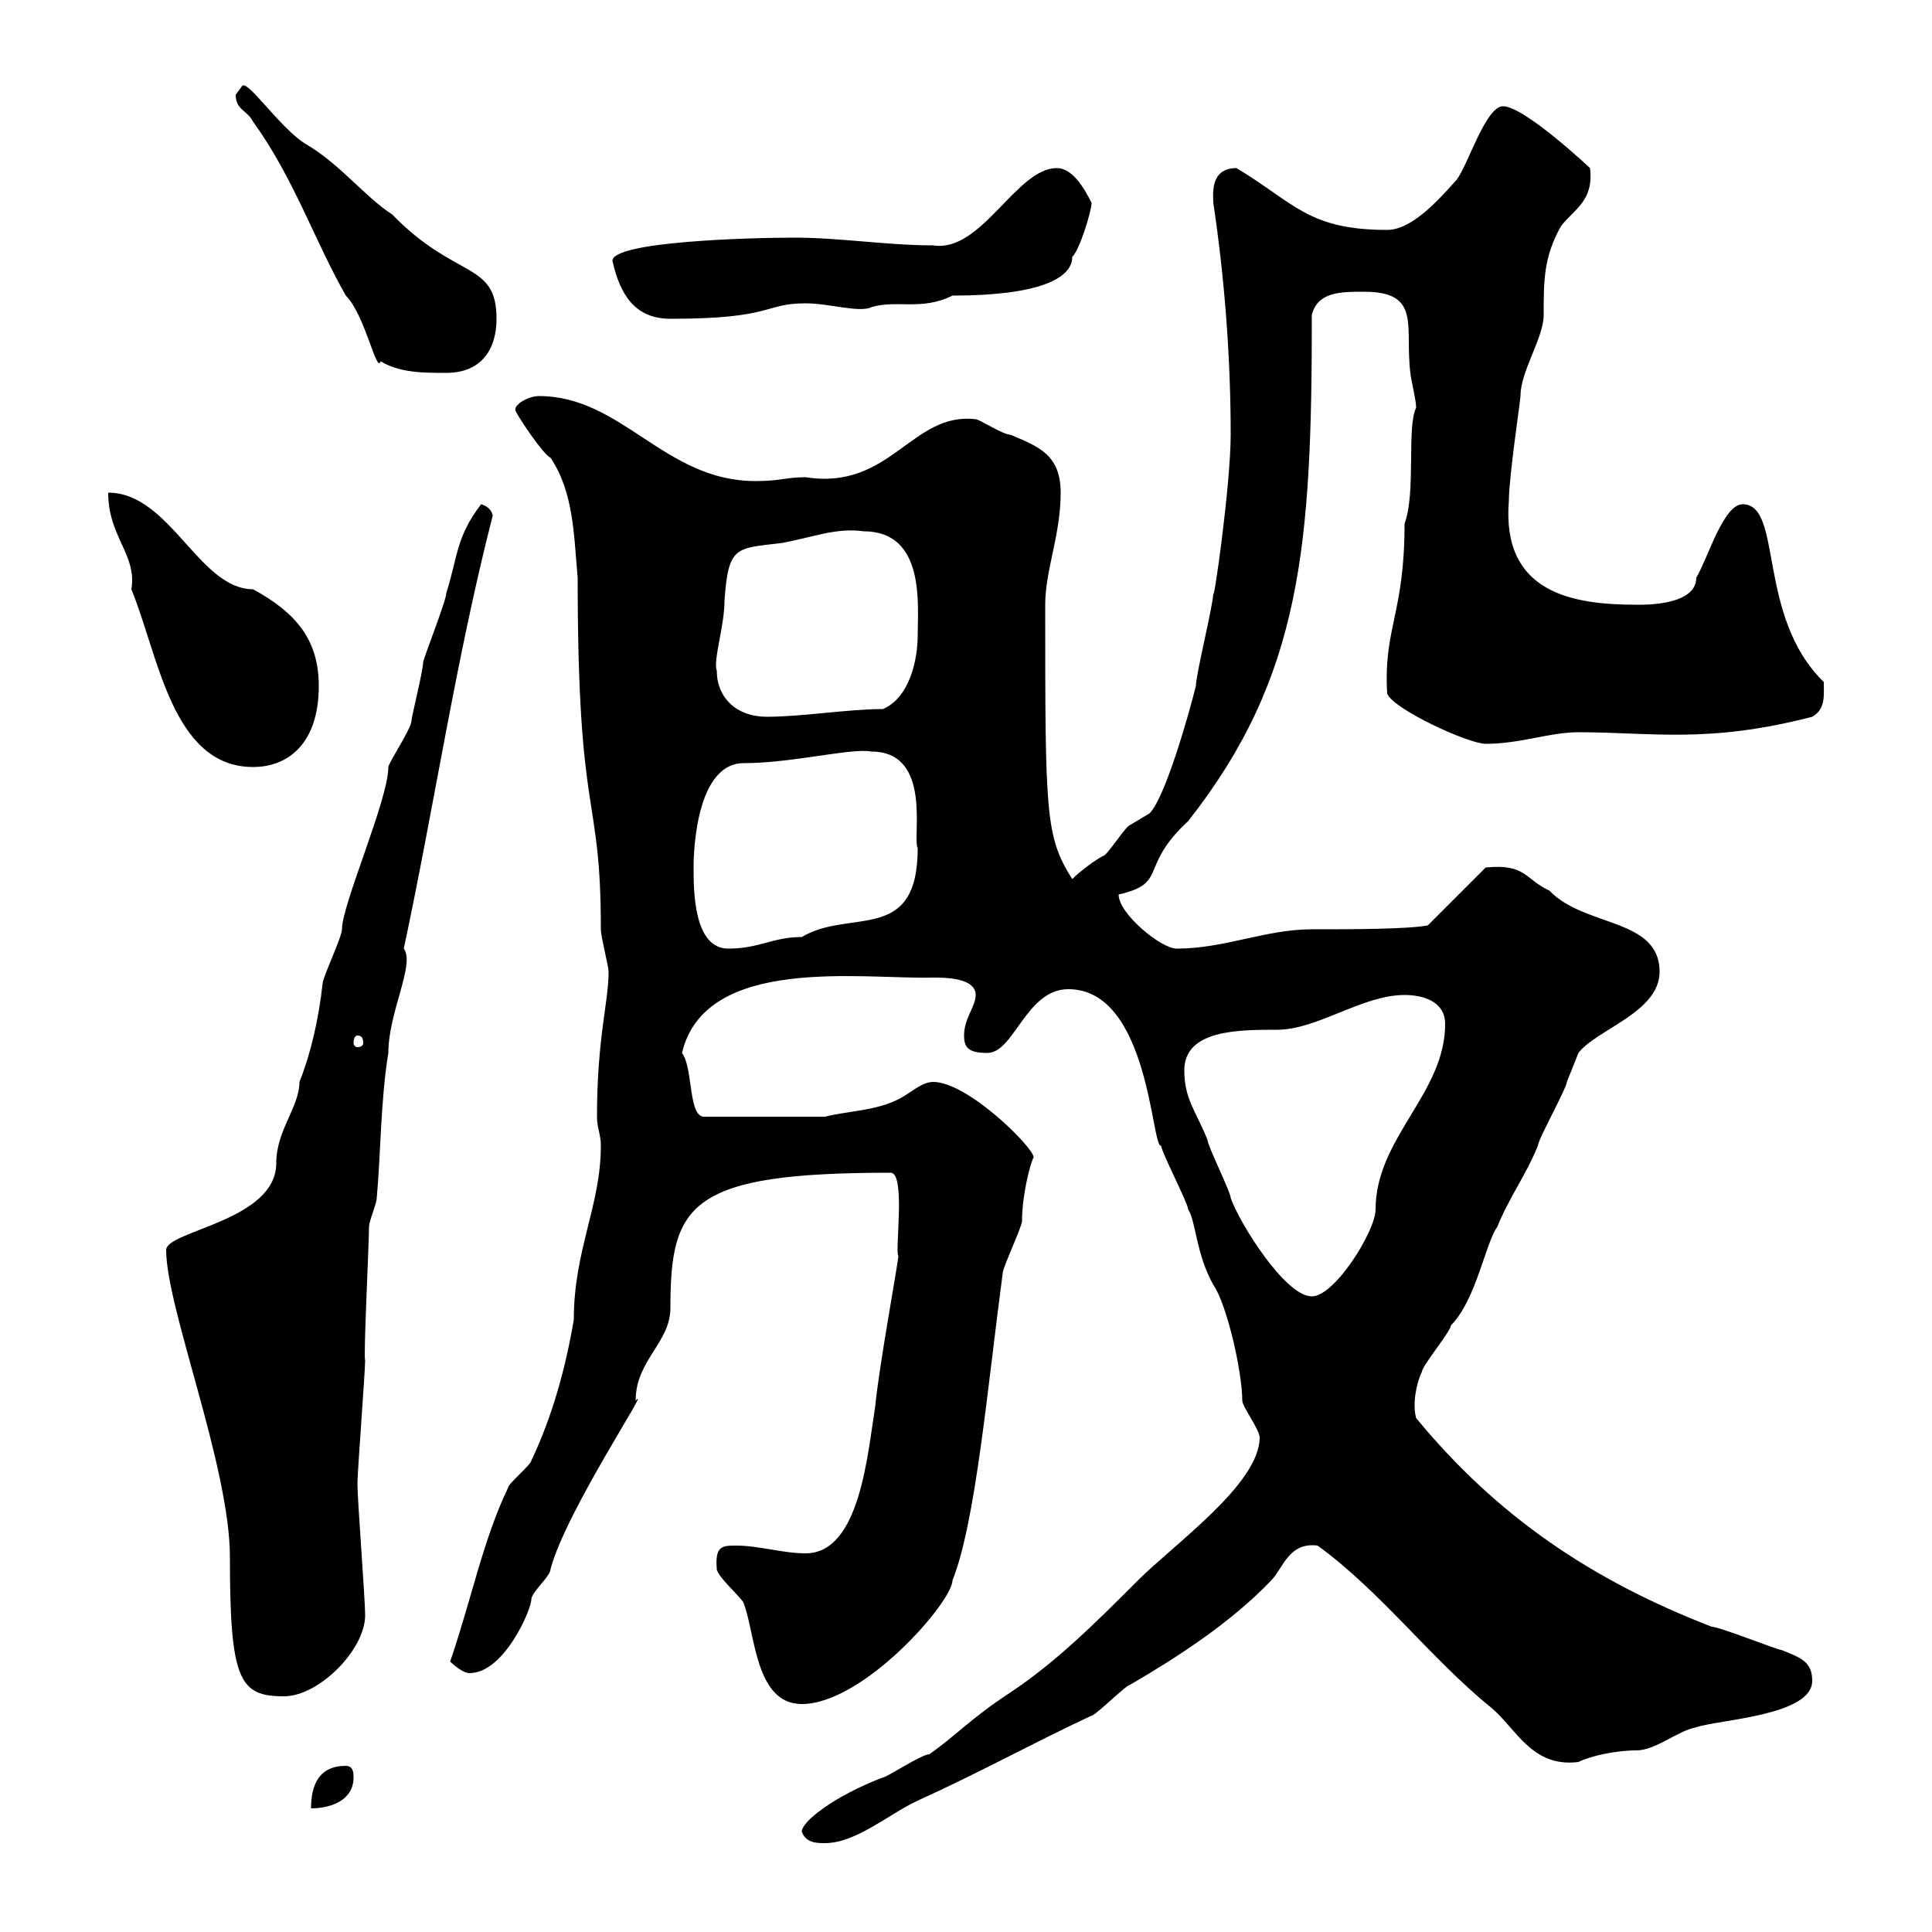 <svg xmlns="http://www.w3.org/2000/svg" xmlns:xlink="http://www.w3.org/1999/xlink" width="300" height="300"><path d="M124.50 284.40C125.10 286.20 126.90 286.20 128.10 286.20C132.90 286.20 138 281.70 142.50 279.60C151.80 275.40 159.90 270.90 169.50 266.40C170.10 266.40 174.90 261.60 175.50 261.60C182.70 257.40 191.10 252 197.40 245.40C199.20 243.60 200.10 239.40 204.60 240C214.50 247.20 222.30 257.70 231.60 265.20C235.50 268.50 237.90 274.50 245.10 273.60C246.90 272.70 250.80 271.80 254.10 271.80C257.10 271.80 260.40 268.80 263.40 268.20C267 267 281.40 266.40 281.40 261C281.40 258 279.60 257.40 276.60 256.20C276 256.20 267 252.60 265.80 252.60C247.20 245.40 232.50 235.50 219.90 220.20C219.30 218.10 219.90 214.80 220.80 213C220.80 212.10 225.30 206.70 225.30 205.80C229.20 201.90 230.70 192.90 232.50 190.50C234.30 186 237 182.40 238.80 177.90C238.80 177 243.30 168.90 243.30 168C243.30 168 245.10 163.50 245.10 163.50C247.80 159.90 257.70 157.20 257.70 150.90C257.70 142.50 246 144 240.60 138.30C236.70 136.50 237 134.10 230.70 134.70L221.70 143.70C218.40 144.30 209.70 144.30 203.70 144.30C196.50 144.30 190.20 147.30 182.70 147.30C180.30 147.30 173.70 141.90 173.70 138.90C181.50 137.10 176.70 134.70 184.50 127.50C202.20 105 203.70 84.60 203.70 48.90C204.60 45.30 208.20 45.30 211.80 45.30C220.80 45.30 218.10 50.70 219 57.90C219 58.50 219.90 62.10 219.90 63.30C218.40 66.30 219.90 76.50 218.10 81.30C218.10 95.40 214.80 97.50 215.40 107.70C216.30 110.10 228 115.50 230.70 115.50C236.10 115.50 240.60 113.70 245.10 113.70C256.50 113.70 265.20 115.50 281.40 111.30C283.50 110.10 283.20 108 283.20 105.90C272.70 95.70 276.90 78.30 270.60 78.30C267.60 78.30 265.20 86.70 263.40 89.70C263.40 94.20 254.70 93.90 254.10 93.90C244.20 93.90 233.10 92.10 234.30 77.70C234.30 74.10 236.10 62.10 236.10 61.50C236.10 57.60 239.70 52.50 239.70 48.90C239.70 43.50 239.70 39.90 242.40 35.10C244.50 32.40 247.50 31.20 246.90 26.10C246.90 26.10 236.70 16.50 233.40 16.50C230.70 16.50 228 25.50 226.20 27.90C223.50 30.90 219.30 35.70 215.40 35.70C203.10 35.70 201 31.50 192 26.10C187.80 26.10 188.40 30.30 188.40 31.50C190.20 43.50 191.10 55.80 191.10 67.50C191.10 75.30 188.40 94.20 188.40 92.10C188.40 93.90 185.70 104.70 185.70 106.50C184.50 111.30 180.90 123.90 178.50 126.30C178.50 126.30 175.50 128.10 175.50 128.10C174.90 128.10 171.90 132.90 171.30 132.90C170.10 133.50 167.70 135.30 166.50 136.50C162.30 129.90 162.30 126.30 162.30 93.90C162.30 88.50 164.70 83.10 164.70 76.50C164.70 70.50 161.10 69.30 156.90 67.50C155.70 67.50 152.10 65.10 151.50 65.10C141.60 63.90 138.30 76.20 125.10 74.10C122.10 74.10 121.20 74.70 117.30 74.70C103.20 74.70 96.60 61.50 83.70 61.50C81.90 61.50 79.50 63 80.10 63.90C80.70 65.10 84.30 70.50 85.50 71.10C89.10 76.50 89.10 83.10 89.70 89.70C89.70 128.40 93.30 122.40 93.30 144.30C93.30 145.50 94.50 150 94.50 150.90C94.50 155.70 92.70 161.10 92.70 173.40C92.70 175.20 93.30 176.10 93.30 177.90C93.30 187.20 89.10 194.10 89.10 204.90C87.90 212.10 85.80 219.90 82.50 226.80C82.50 227.40 78.90 230.40 78.90 231C75 239.10 73.20 248.40 69.90 258C69.90 258 71.70 259.80 72.90 259.80C78.30 259.80 82.50 249.90 82.50 248.40C82.50 247.20 85.50 244.80 85.50 243.60C87.90 234.60 101.40 214.50 98.70 217.50C98.70 211.20 104.10 208.50 104.10 203.10C104.10 186.90 107.10 182.10 138.30 182.10C140.70 182.10 138.90 194.70 139.50 195C139.50 195.90 136.50 212.10 135.90 218.40C134.70 225.90 133.50 241.20 125.10 241.20C121.50 241.20 117.90 240 114.30 240C112.20 240 111 240 111.30 243.60C111.30 244.80 115.50 248.40 115.50 249C117.30 253.80 117.30 264.60 124.50 264.60C134.10 264.60 147.90 248.70 147.90 245.40C151.50 236.40 153.30 215.70 155.70 197.70C155.70 196.80 158.70 190.50 158.70 189.60C158.70 185.70 159.90 180.90 160.50 179.70C160.50 178.20 150.30 168 144.90 168C143.10 168 141.30 169.80 139.50 170.70C135.90 172.50 131.70 172.50 128.10 173.40L109.50 173.40C106.80 173.70 107.70 165.90 105.90 163.50C109.50 148.20 134.10 152.10 144.90 151.80C146.70 151.80 151.50 151.80 151.50 154.50C151.50 156.30 149.70 158.10 149.70 160.80C149.70 162.60 150.30 163.50 153.30 163.50C157.50 163.50 159.30 153.60 165.90 153.60C178.50 153.60 178.80 178.50 180.30 177.90C180.30 178.80 184.50 186.90 184.50 187.80C185.70 189.60 185.70 194.70 188.40 199.50C190.50 202.50 192.90 213 192.90 217.50C192.90 218.40 195.60 222 195.60 223.20C195.60 230.40 182.40 239.70 176.70 245.40C170.10 252 164.10 258 156.90 262.80C150.90 266.70 148.20 269.70 144.30 272.40C143.10 272.40 137.70 276 137.10 276C129.30 279 124.50 282.90 124.50 284.40ZM53.70 274.20C49.50 274.20 48.30 277.20 48.30 280.80C51.30 280.80 54.90 279.60 54.90 276C54.90 275.40 54.90 274.20 53.70 274.20ZM25.80 194.10C25.80 203.10 35.70 227.70 35.70 241.80C35.70 261 37.20 263.40 44.10 263.40C49.50 263.40 56.70 256.20 56.70 250.80C56.70 248.40 55.50 232.80 55.50 230.40C55.50 228.60 56.70 213 56.70 211.20C56.40 211.20 57.30 193.20 57.30 190.50C57.30 189.60 58.50 186.90 58.50 186C59.10 179.70 59.10 170.70 60.30 163.50C60.30 157.20 64.50 149.70 62.70 147.30C67.50 124.80 70.80 102.30 76.50 80.10C76.50 80.70 76.80 78.90 74.70 78.30C70.80 83.40 71.10 86.40 69.30 92.10C69.30 93.30 65.70 102.30 65.70 102.90C65.70 104.10 63.90 111.30 63.90 111.90C63.90 113.10 60.30 118.50 60.30 119.10C60.30 124.20 53.10 140.40 53.10 144.30C53.10 145.50 50.10 151.80 50.10 152.70C49.50 158.10 48.30 163.50 46.50 168C46.50 171.90 42.90 175.50 42.90 180.60C42.90 189.60 25.80 191.10 25.80 194.10ZM183.90 166.20C183.90 159.90 192.30 159.90 198.30 159.90C204.60 159.90 211.50 154.50 218.10 154.50C220.80 154.50 224.40 155.40 224.40 159C224.40 169.80 213.60 176.70 213.60 187.80C213.60 191.10 207.30 201.30 203.70 201.30C199.50 201.30 192.30 189.60 191.10 186C191.10 185.10 187.50 177.90 187.50 177C185.70 172.50 183.90 170.70 183.90 166.20ZM55.50 160.80C56.10 160.80 56.40 161.10 56.40 162C56.40 162.30 56.10 162.60 55.50 162.60C55.20 162.60 54.90 162.30 54.90 162C54.90 161.10 55.20 160.80 55.50 160.80ZM107.70 134.70C107.70 135 107.40 118.50 115.50 118.50C123 118.50 132.30 116.10 135.30 116.70C144.90 116.70 141.60 130.20 142.50 131.70C142.50 146.70 132 141 124.50 145.50C120 145.50 117.90 147.30 113.10 147.30C107.70 147.30 107.70 138.30 107.70 134.70ZM16.80 76.50C16.80 83.40 21.30 86.10 20.40 91.50C24.60 101.70 26.70 119.10 39.30 119.10C44.70 119.10 49.50 115.50 49.50 106.50C49.50 99.30 45.90 95.10 39.30 91.50C30.90 91.50 26.40 76.50 16.80 76.50ZM111.30 104.10C110.70 102.60 112.50 97.20 112.50 93.30C113.10 84.60 114.30 85.20 121.50 84.30C126.30 83.40 129.90 81.90 134.10 82.50C143.70 82.50 142.50 93.90 142.50 98.70C142.50 102.30 141.30 108.30 137.10 110.10C131.70 110.10 124.50 111.30 119.10 111.30C114.30 111.30 111.30 108.30 111.30 104.10ZM36.60 14.70C36.60 17.10 38.40 17.10 39.30 18.90C45.60 27.60 48.90 37.50 53.70 45.90C56.70 48.90 58.50 58.20 59.10 56.10C62.10 57.90 65.70 57.90 69.30 57.90C74.70 57.90 77.10 54.30 77.10 49.50C77.10 40.50 70.80 43.50 60.90 33.30C56.70 30.60 52.80 25.50 47.70 22.50C43.50 20.10 38.10 11.70 37.50 13.50C37.50 13.50 36.60 14.70 36.60 14.70ZM95.10 40.50C96.30 45.90 98.70 49.50 104.10 49.50C120.30 49.50 118.50 47.10 125.10 47.10C128.70 47.10 133.50 48.60 135.30 47.70C139.20 46.50 143.10 48.30 147.90 45.90C161.40 45.90 166.50 43.20 166.50 39.90C167.70 38.70 169.50 32.70 169.50 31.50C168.30 29.10 166.50 26.10 164.10 26.10C157.80 26.10 152.40 39.30 144.90 38.10C137.70 38.10 130.50 36.90 123.30 36.90C116.40 36.90 95.10 37.50 95.10 40.50Z"/></svg>